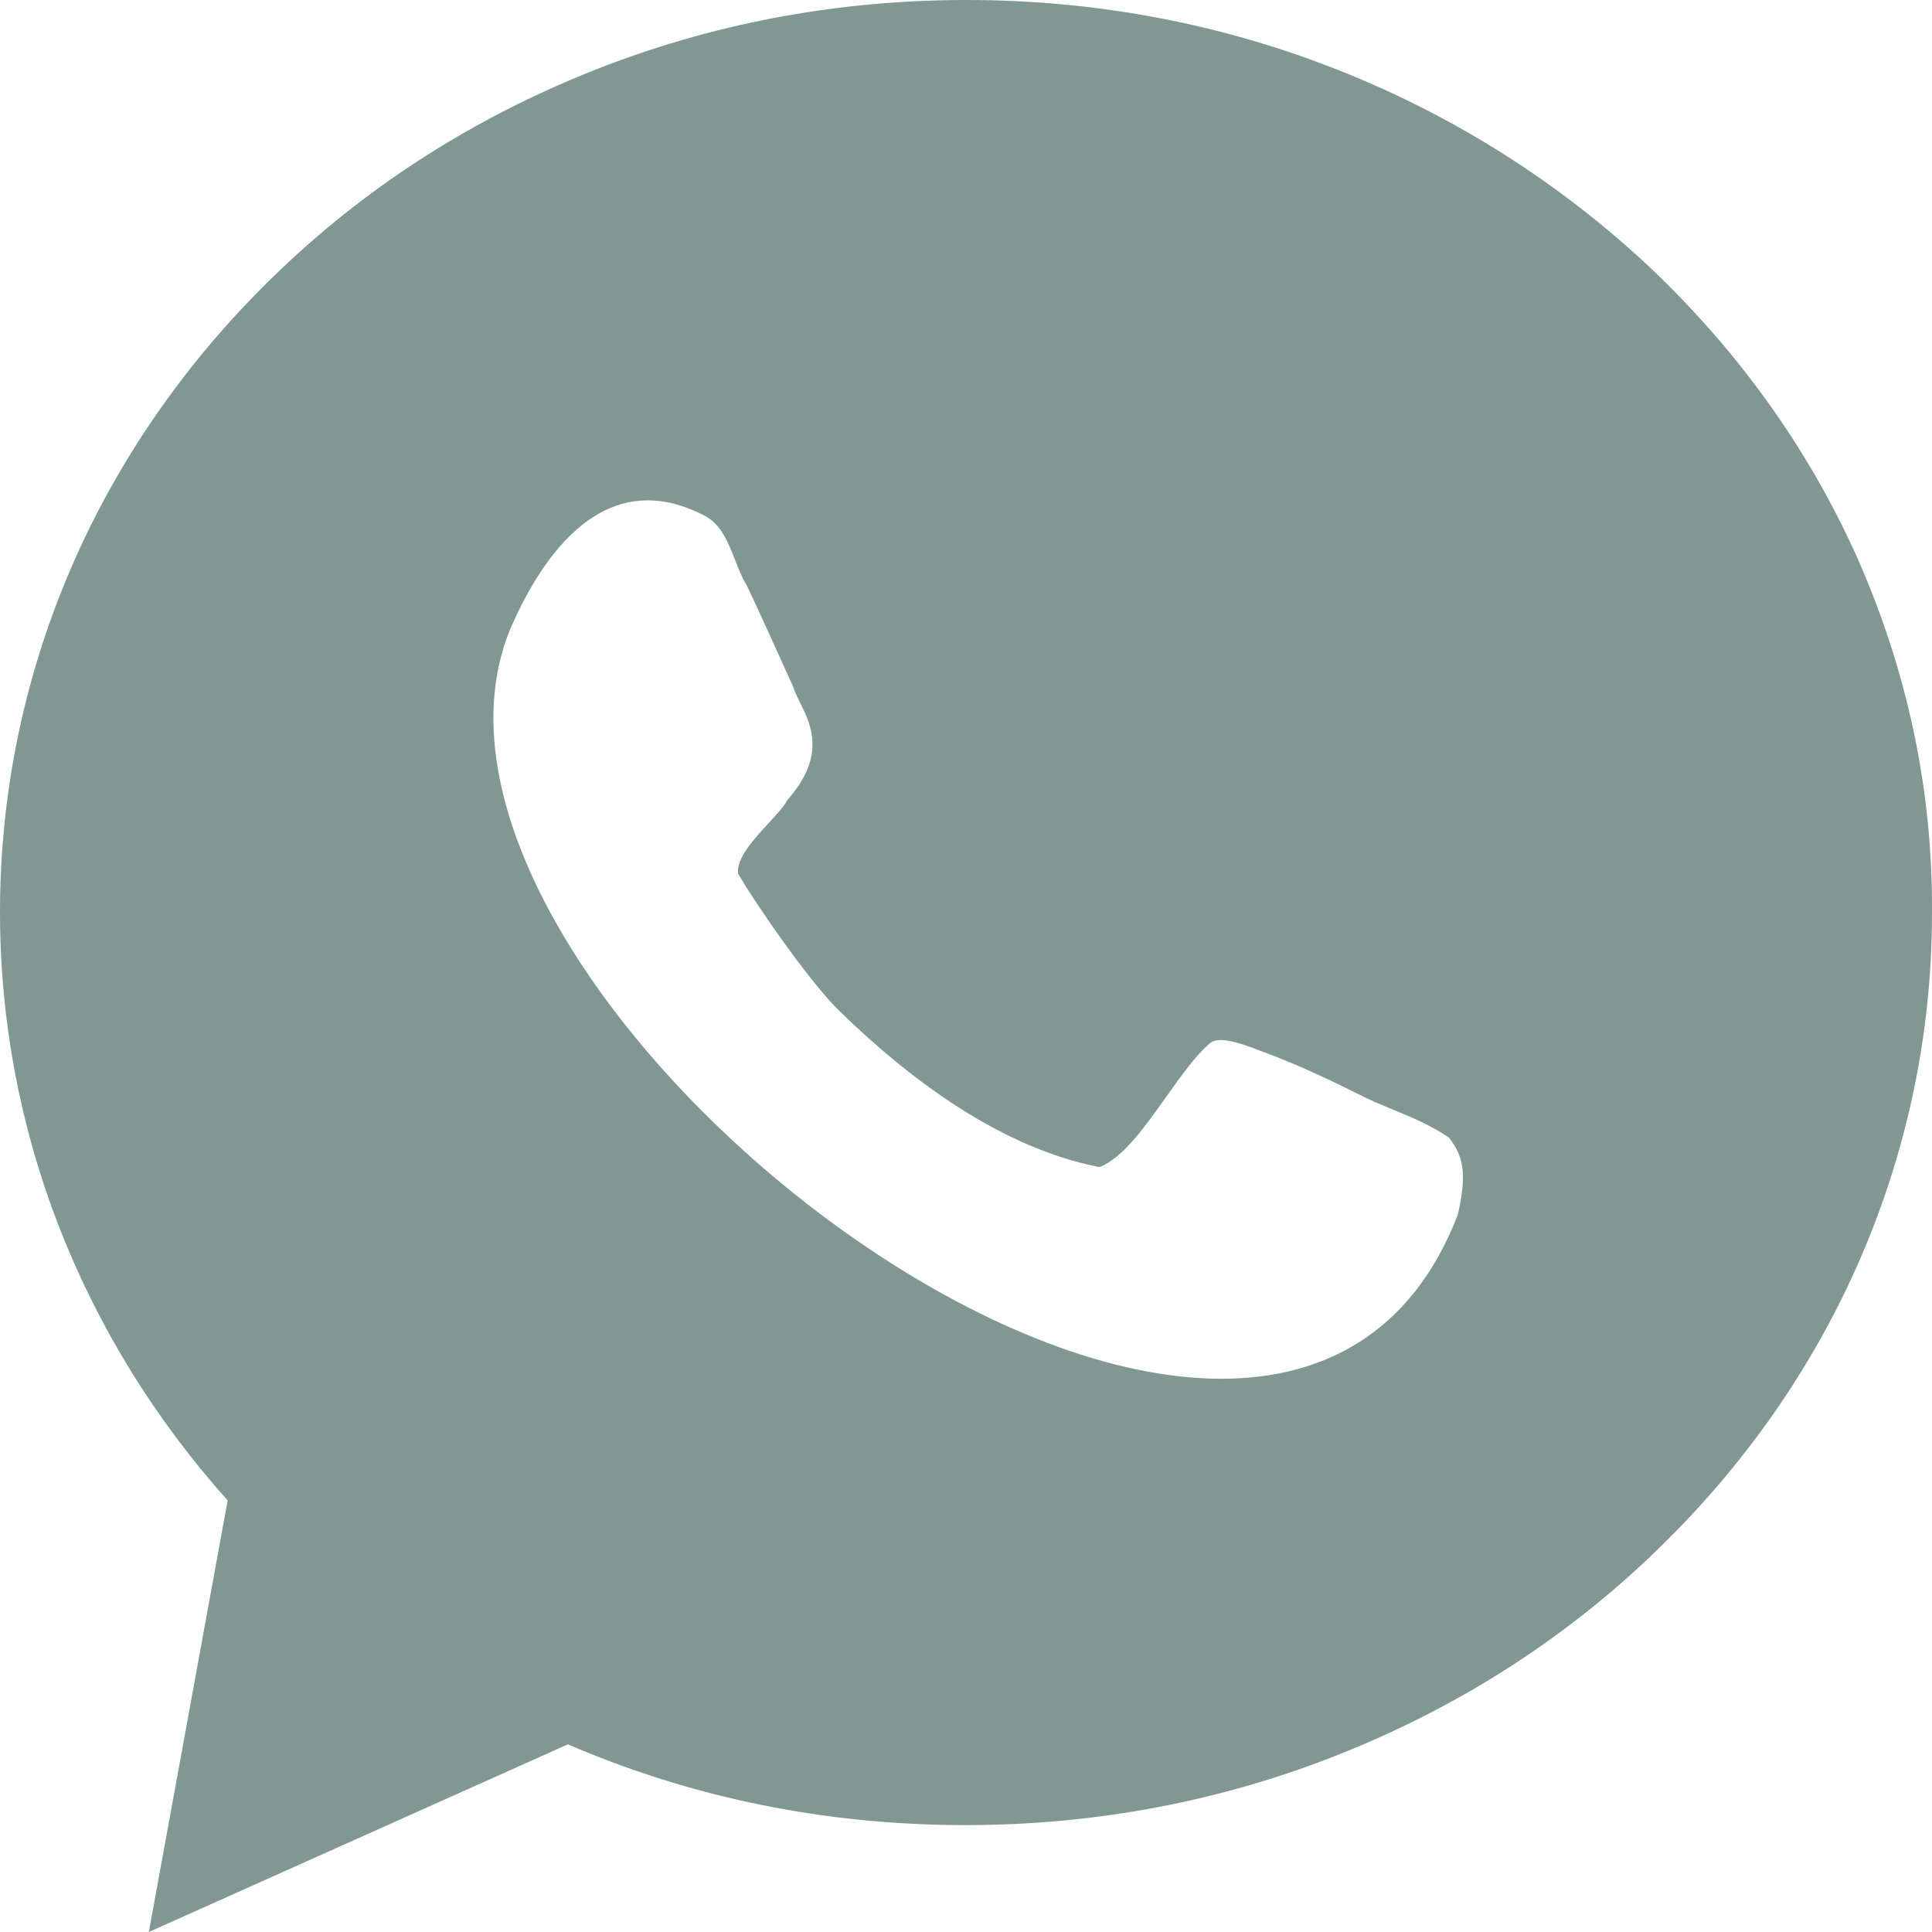 <?xml version="1.0" encoding="UTF-8"?> <svg xmlns="http://www.w3.org/2000/svg" width="24" height="24" viewBox="0 0 24 24" fill="none"><path fill-rule="evenodd" clip-rule="evenodd" d="M20.478 3.305C21.583 4.348 22.454 5.557 23.061 6.905C23.687 8.311 24.01 9.797 24 11.341C24 12.875 23.677 14.37 23.051 15.767C22.444 17.115 21.573 18.325 20.468 19.367C19.362 20.41 18.081 21.216 16.652 21.787C15.175 22.377 13.609 22.672 11.995 22.672C10.263 22.672 8.61 22.338 7.054 21.669L1.849 24L2.828 18.639C0.998 16.593 0 14.016 0 11.331C0 9.797 0.323 8.302 0.949 6.905C1.556 5.557 2.426 4.348 3.532 3.305C4.638 2.262 5.919 1.456 7.348 0.885C8.825 0.295 10.39 0 12.005 0C13.619 0 15.184 0.295 16.662 0.885C18.09 1.456 19.372 2.272 20.478 3.305ZM15.732 13.082C15.997 13.18 16.368 13.338 16.877 13.593C17.014 13.664 17.159 13.724 17.304 13.784C17.542 13.882 17.784 13.982 18.002 14.134C18.178 14.37 18.227 14.567 18.11 15.088C15.801 21.088 4.452 12.384 6.34 7.81C6.653 7.092 7.416 5.715 8.747 6.403C8.955 6.508 9.042 6.73 9.129 6.95C9.172 7.062 9.216 7.173 9.275 7.269C9.404 7.54 9.544 7.85 9.665 8.116C9.737 8.275 9.801 8.418 9.852 8.528C9.868 8.586 9.901 8.651 9.936 8.723C10.075 9.002 10.266 9.387 9.784 9.934C9.742 10.015 9.649 10.116 9.547 10.226C9.362 10.427 9.149 10.659 9.168 10.849C9.324 11.134 10.048 12.197 10.439 12.57C11.32 13.426 12.445 14.262 13.658 14.498C13.945 14.389 14.221 14 14.487 13.625C14.676 13.36 14.859 13.101 15.038 12.954C15.155 12.862 15.458 12.977 15.647 13.05C15.68 13.062 15.708 13.073 15.732 13.082Z" fill="#819792"></path></svg> 